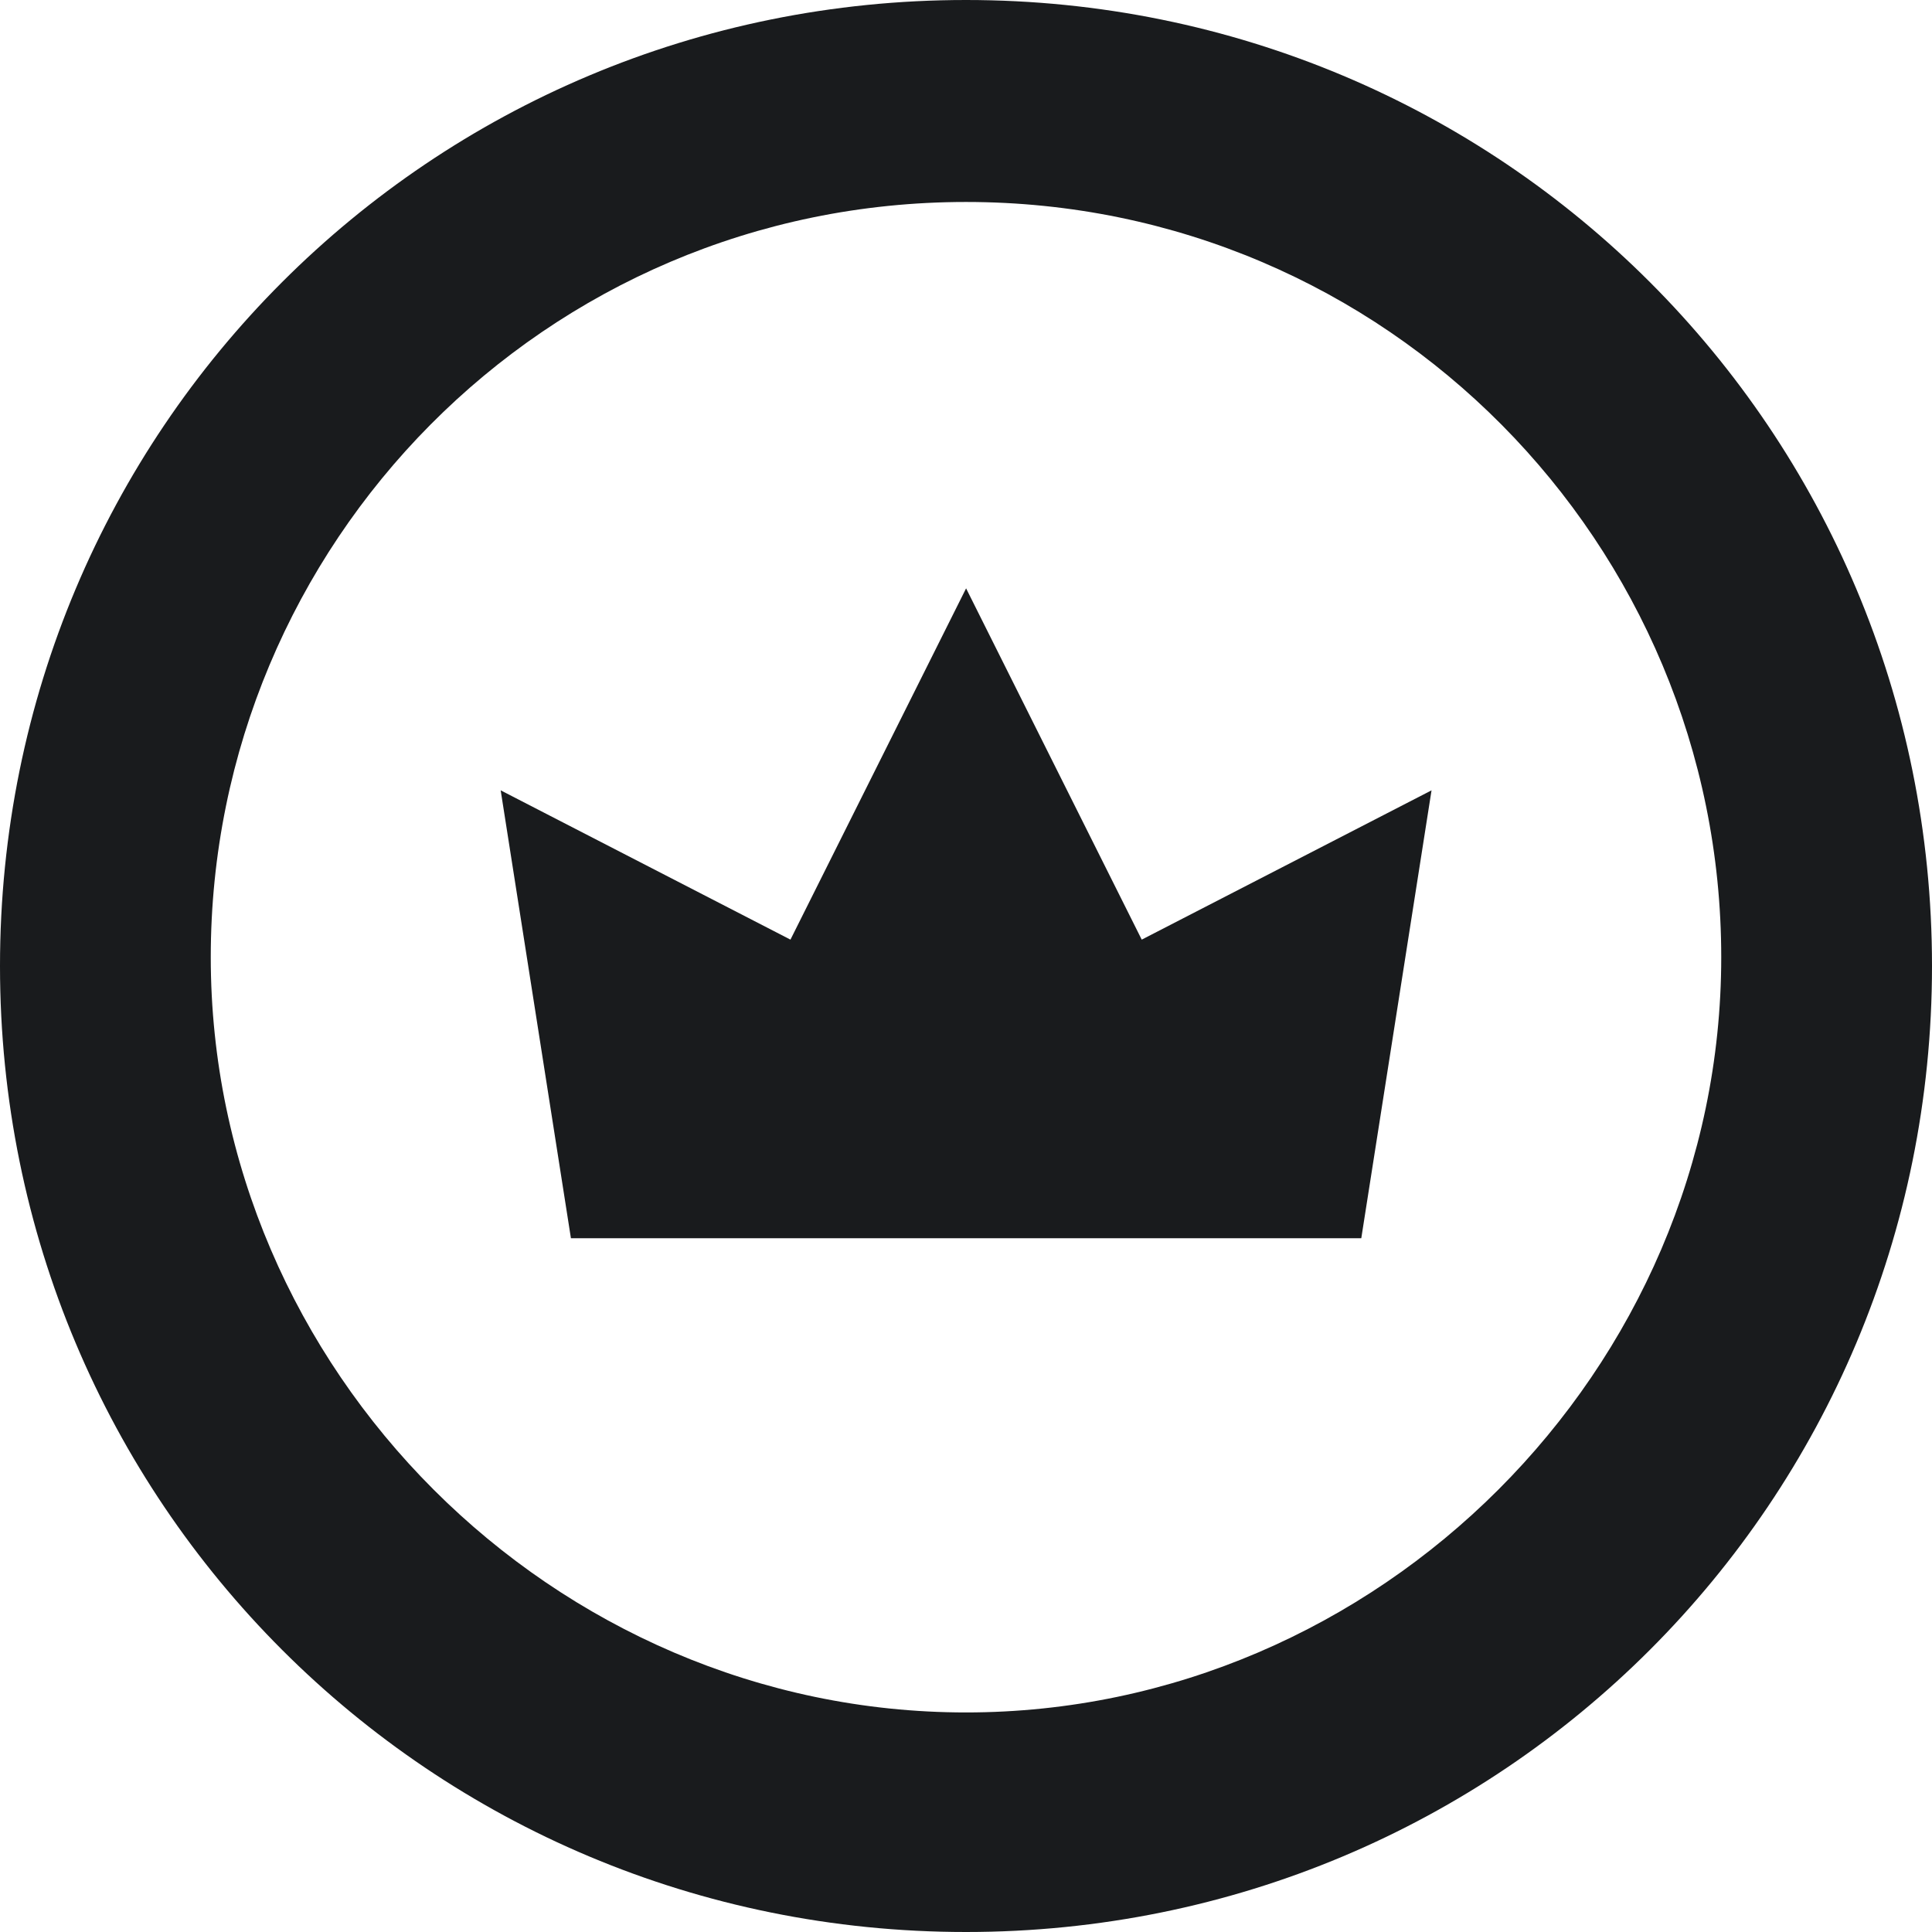 <?xml version="1.0" encoding="UTF-8"?> <svg xmlns="http://www.w3.org/2000/svg" width="100" height="100" viewBox="0 0 100 100" fill="none"> <path d="M29.551 64.09L25.915 40.908L40.914 48.635L50.005 30.453L59.096 48.635L74.096 40.908L70.46 64.09H29.551Z" fill="#191B1D"></path> <path d="M50 100C22.273 100 0 77.727 0 50C0 22.273 22.273 0 50 0C77.727 0 100 22.273 100 50C100 77.727 77.727 100 50 100ZM50 10.454C28.182 10.454 10.909 28.182 10.909 49.545C10.909 70.909 28.636 88.636 50 88.636C71.364 88.636 89.091 70.909 89.091 49.545C89.091 28.182 71.818 10.454 50 10.454Z" fill="#191B1D"></path> </svg> 